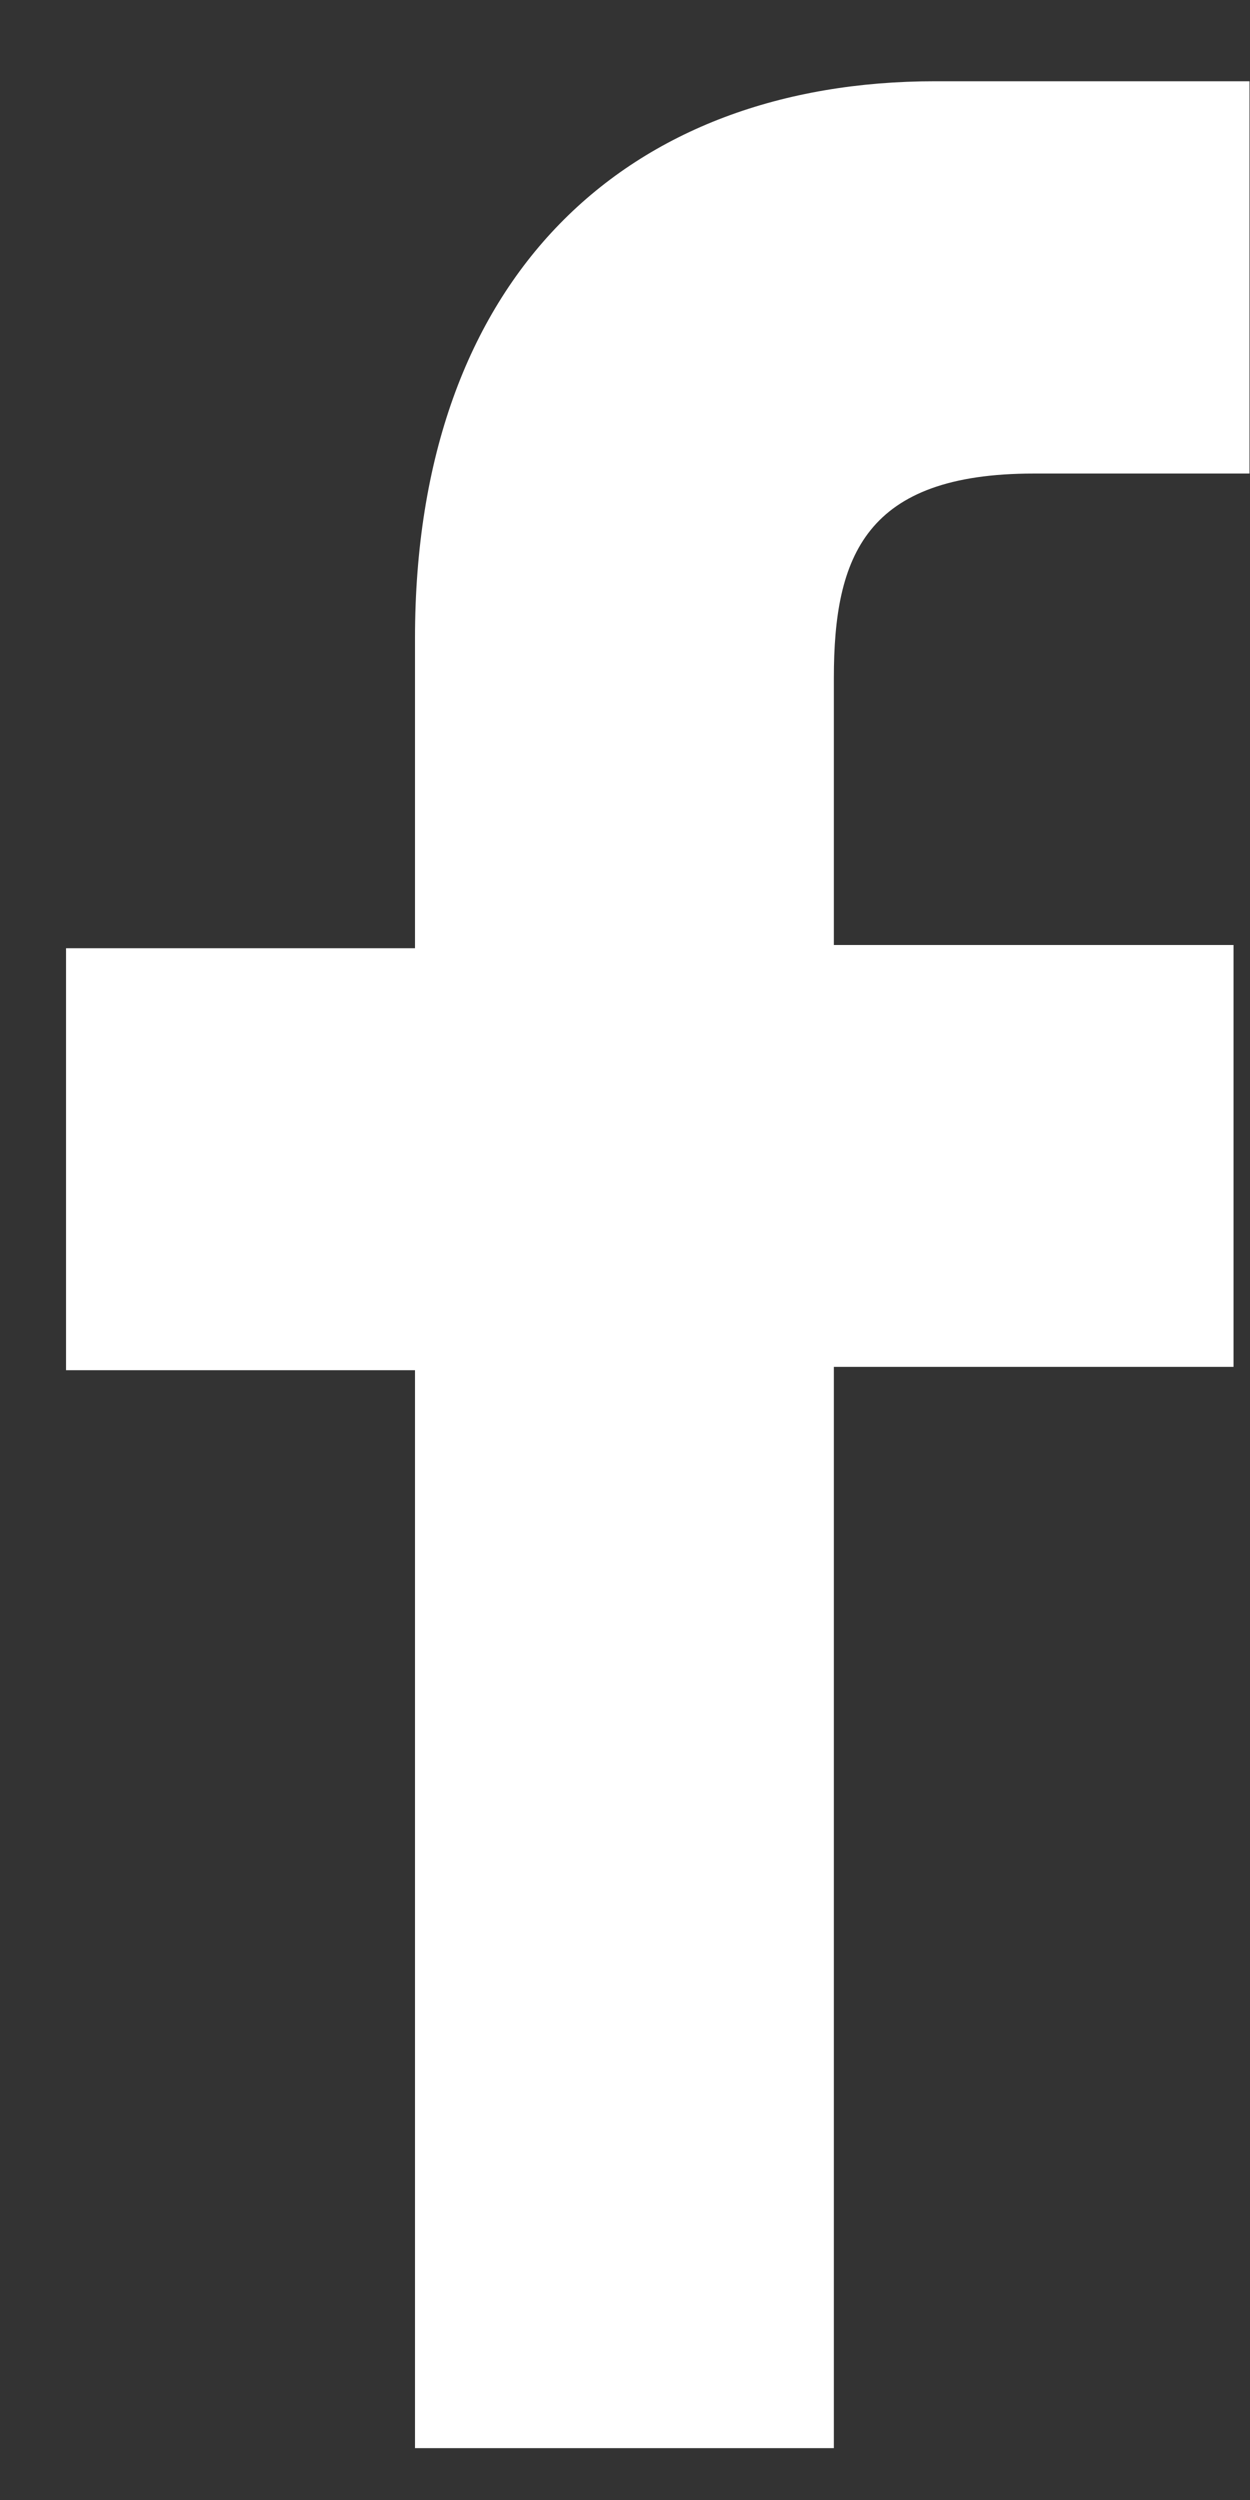 <svg width="12" height="24" viewBox="0 0 12 24" fill="none" xmlns="http://www.w3.org/2000/svg">
<rect x="0" y="0" width="12" height="24" fill="#333333" stroke="none"/>
<path d="M11.995 4.546H9.924C8.309 4.546 8.005 5.337 8.005 6.508V9.072H11.842V13.122H8.005V23.502H3.984V13.154H0.634V9.103H3.984V6.128C3.984 2.647 6.025 0.78 8.979 0.78H11.995V4.546Z" fill="white"/>
</svg>
